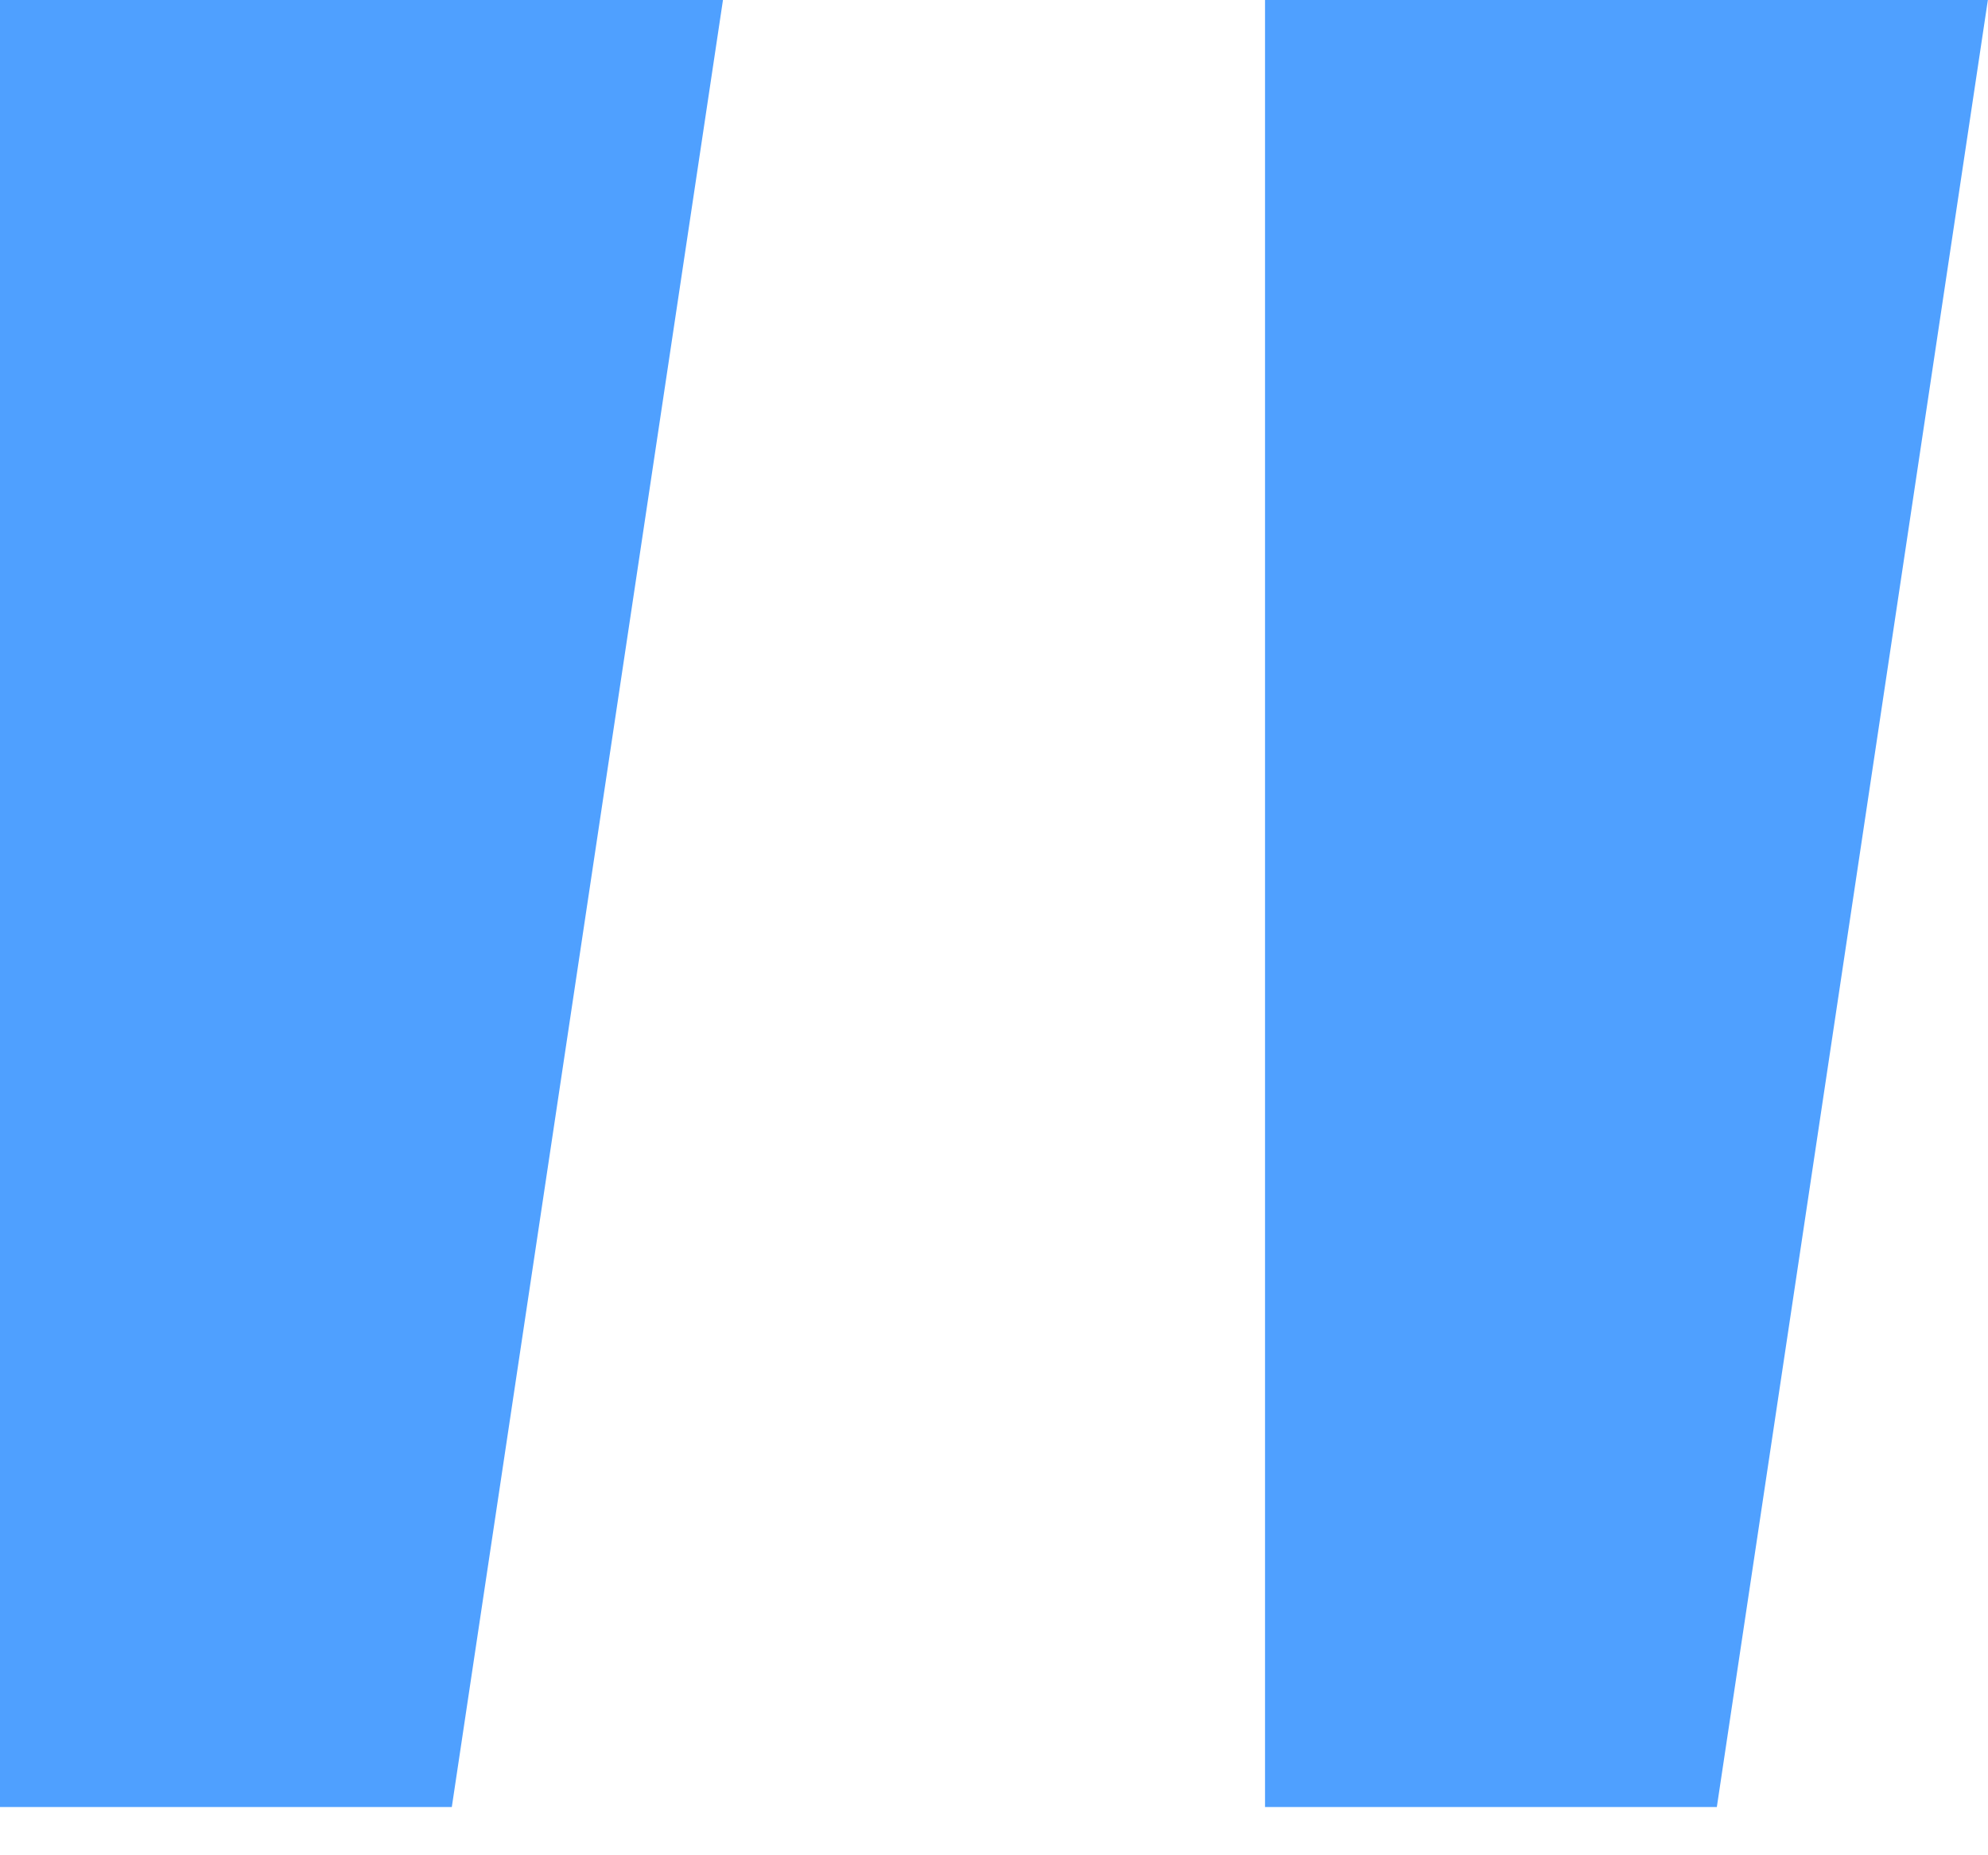 <svg xmlns="http://www.w3.org/2000/svg" width="15" height="14" viewBox="0 0 15 14" fill="none"><path d="M0 0H5.455L3.409 13.636H0V0Z" fill="#4FA0FF"></path><path d="M9.545 0H14.999L12.954 13.636H9.545V0Z" fill="#4FA0FF"></path></svg>